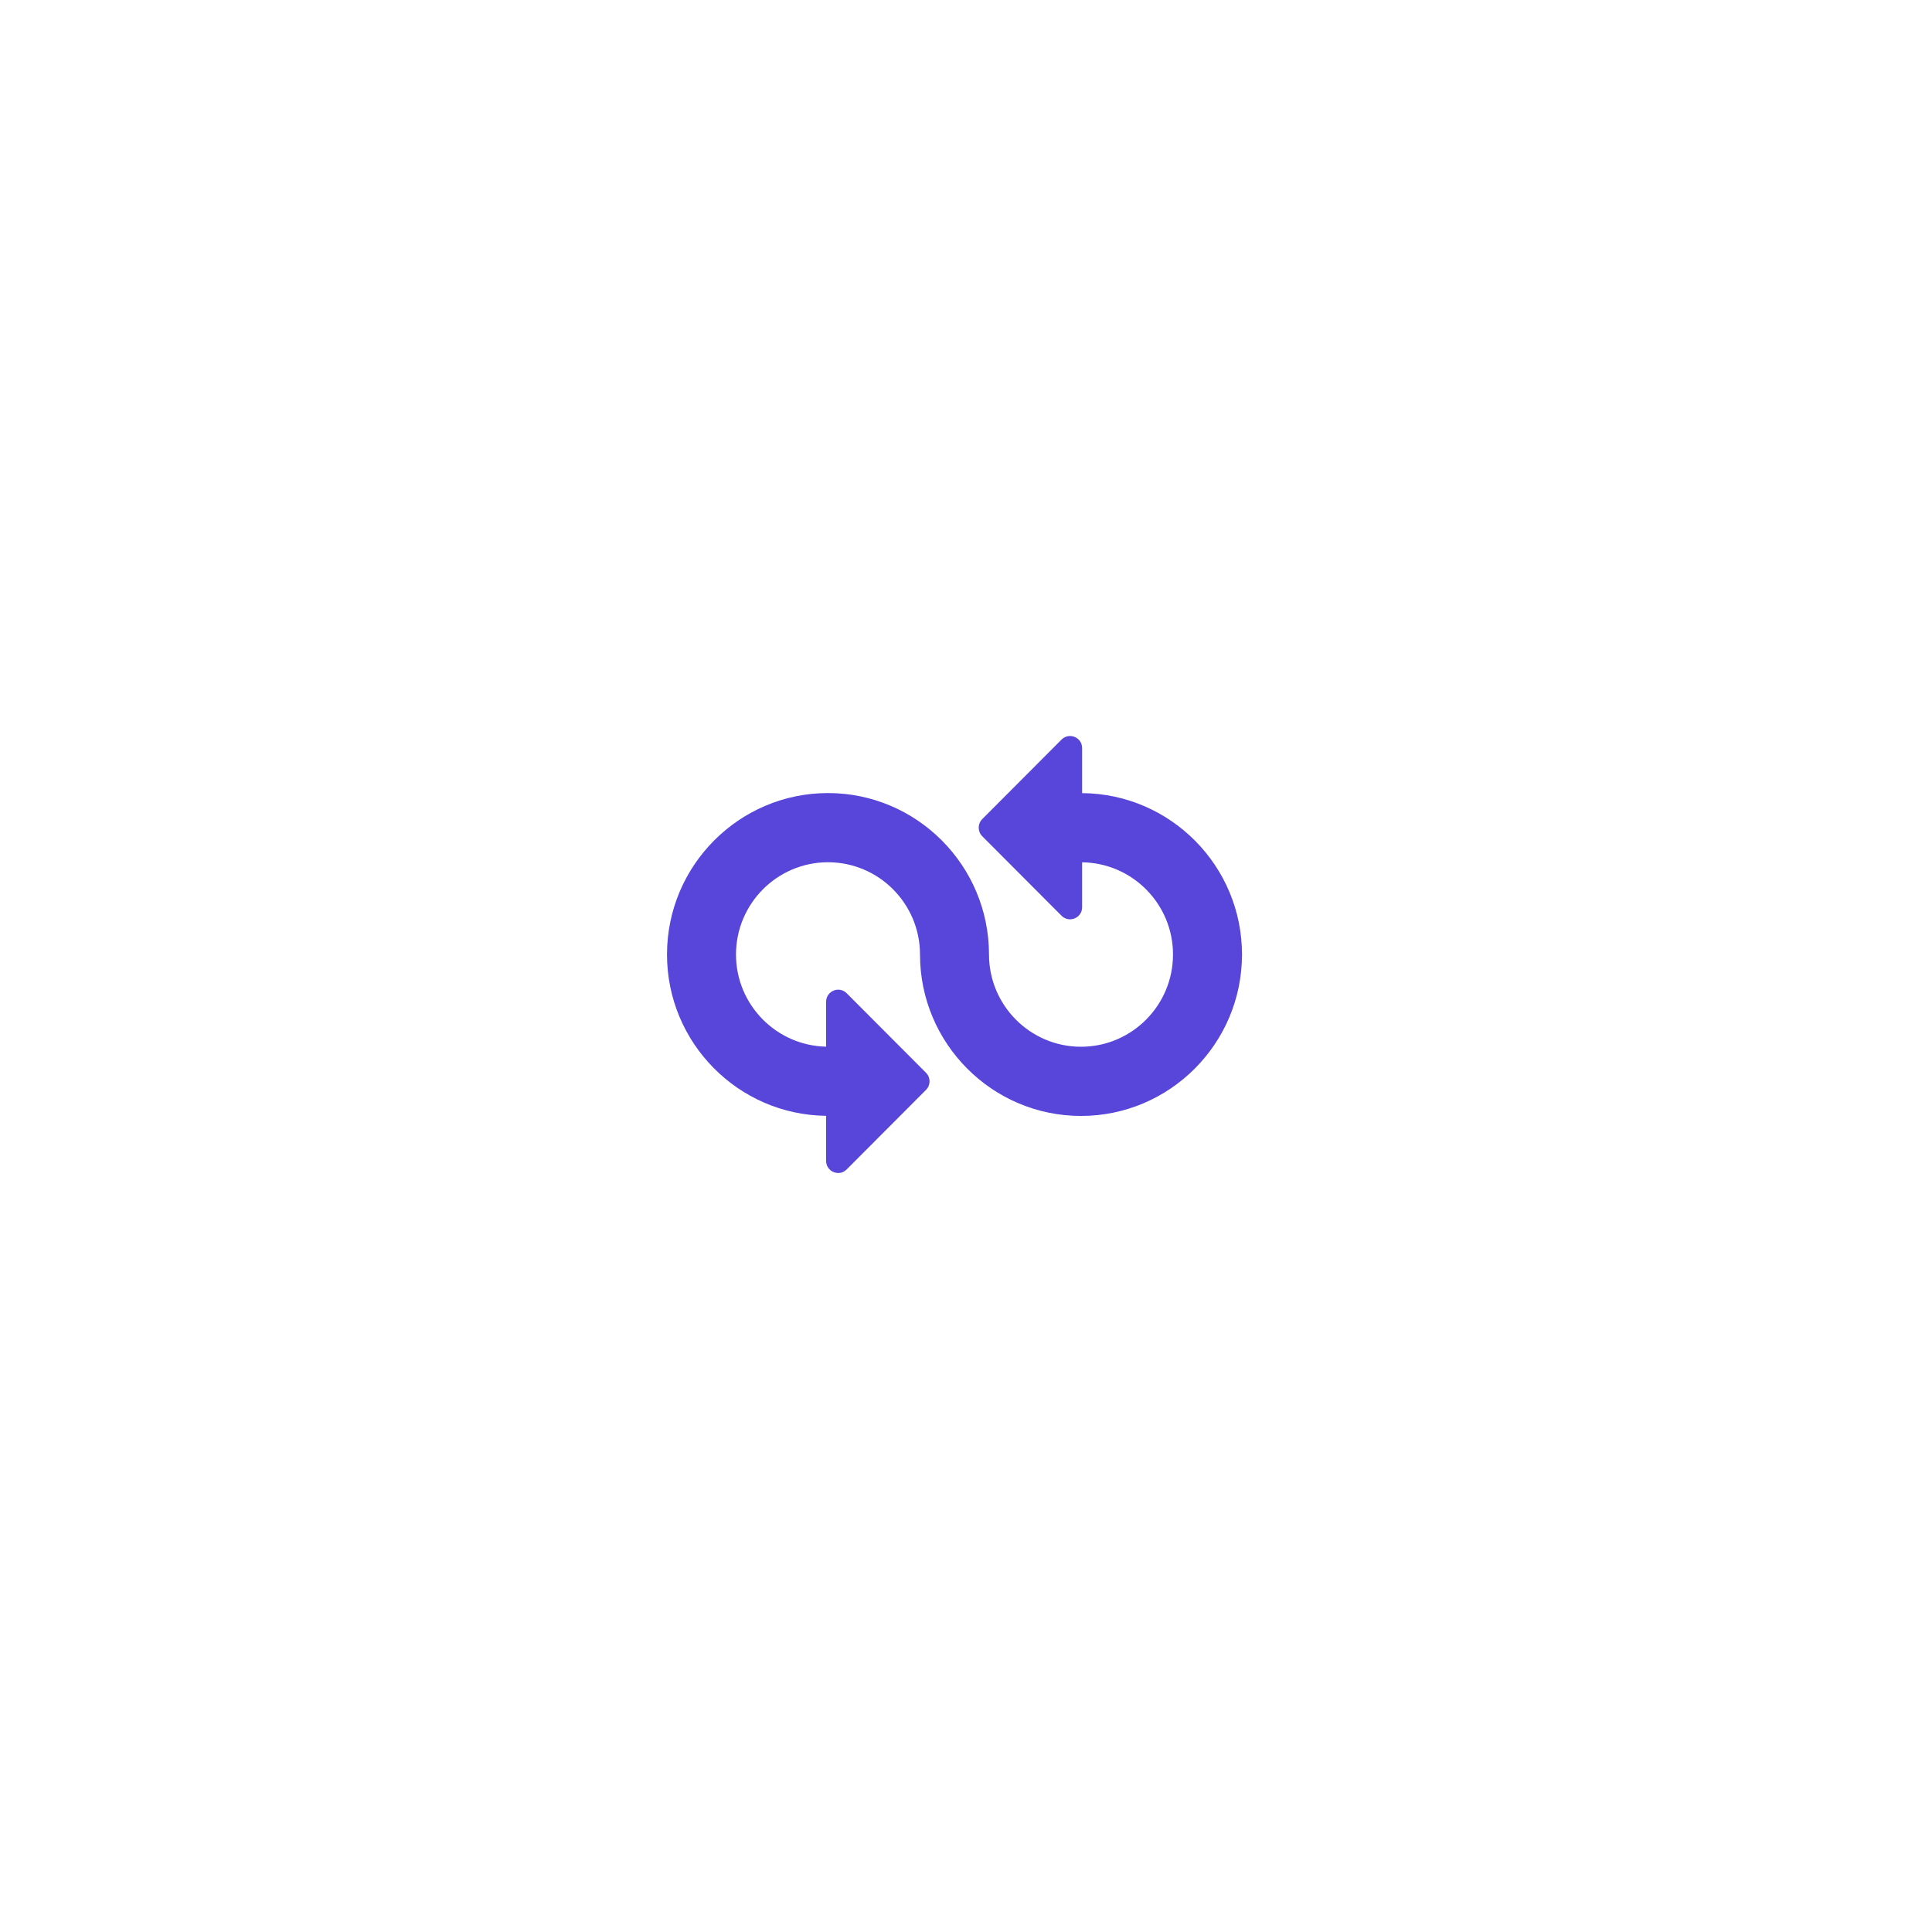 <svg width="84" height="84" viewBox="0 0 84 84" fill="none" xmlns="http://www.w3.org/2000/svg">
<g filter="url(#filter0_d)">
<rect x="10" y="7" width="64" height="64" rx="16" fill="white"/>
<path d="M47.049 31.484V29.526C47.049 29.058 46.485 28.824 46.155 29.155L42.705 32.614C42.501 32.819 42.501 33.151 42.705 33.357L46.155 36.816C46.485 37.147 47.049 36.912 47.049 36.444V34.492C49.232 34.518 51 36.305 51 38.5C51 40.712 49.206 42.511 47 42.511C44.794 42.511 43 40.712 43 38.5C43 34.63 39.86 31.481 36 31.481C32.14 31.481 29 34.63 29 38.5C29 42.343 32.096 45.47 35.918 45.514V47.474C35.918 47.942 36.483 48.176 36.812 47.845L40.262 44.386C40.467 44.181 40.467 43.849 40.262 43.643L36.812 40.184C36.483 39.853 35.918 40.088 35.918 40.556V42.507C33.751 42.462 32 40.684 32 38.5C32 36.288 33.794 34.489 36 34.489C38.206 34.489 40 36.288 40 38.5C40 42.37 43.14 45.519 47 45.519C50.86 45.519 54 42.37 54 38.5C54 34.646 50.886 31.511 47.049 31.484Z" fill="#5845DA"/>
</g>
<defs>
<filter id="filter0_d" x="0" y="0" width="84" height="84" filterUnits="userSpaceOnUse" color-interpolation-filters="sRGB">
<feFlood flood-opacity="0" result="BackgroundImageFix"/>
<feColorMatrix in="SourceAlpha" type="matrix" values="0 0 0 0 0 0 0 0 0 0 0 0 0 0 0 0 0 0 127 0"/>
<feOffset dy="3"/>
<feGaussianBlur stdDeviation="5"/>
<feColorMatrix type="matrix" values="0 0 0 0 0.125 0 0 0 0 0.078 0 0 0 0 0.404 0 0 0 0.1 0"/>
<feBlend mode="normal" in2="BackgroundImageFix" result="effect1_dropShadow"/>
<feBlend mode="normal" in="SourceGraphic" in2="effect1_dropShadow" result="shape"/>
</filter>
</defs>
</svg>
